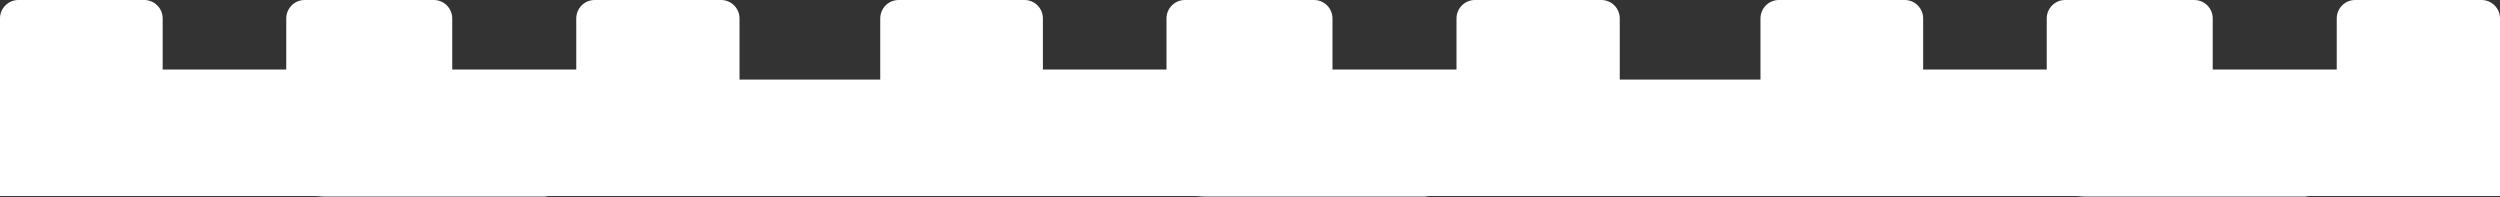 <?xml version="1.0" encoding="UTF-8"?> <svg xmlns="http://www.w3.org/2000/svg" width="2576" height="203" viewBox="0 0 2576 203" fill="none"><rect x="0" y="0" width="2576" height="203" fill="#333333" stroke="none"/> <rect width="2576" height="120" transform="matrix(1 0 0 -1 0 202)" fill="white"></rect> <path d="M1903.15 187.502H1814V19C1814 8.507 1822.51 0 1833 0H1962.61C1973.11 0 1981.61 8.507 1981.61 19V71.675H2108.96V19C2108.96 8.507 2117.46 0 2127.96 0H2260.98C2271.47 0 2279.98 8.507 2279.98 19V71.675H2407.78V19C2407.78 8.507 2416.29 0 2426.78 0H2557C2567.49 0 2576 8.507 2576 19V71.675V187.502H2479.42L2375 202.5H2148L1903.15 187.502Z" fill="white"></path> <path d="M89.148 187.502H0V19C0 8.507 8.507 0 19 0H148.612C159.106 0 167.612 8.507 167.612 19V71.675H294.957V19C294.957 8.507 303.464 0 313.957 0H446.982C457.475 0 465.982 8.507 465.982 19V71.675H593.782V19C593.782 8.507 602.289 0 612.782 0H743C753.493 0 762 8.507 762 19V71.675V187.502H665.423L561 202.5H334L89.148 187.502Z" fill="white"></path> <path d="M996.148 187.502H907V19C907 8.507 915.507 0 926 0H1055.61C1066.11 0 1074.61 8.507 1074.61 19V71.675H1201.96V19C1201.96 8.507 1210.46 0 1220.96 0H1353.98C1364.47 0 1372.98 8.507 1372.98 19V71.675H1500.78V19C1500.78 8.507 1509.29 0 1519.78 0H1650C1660.49 0 1669 8.507 1669 19V71.675V187.502H1572.42L1468 202.5H1241L996.148 187.502Z" fill="white"></path> </svg> 